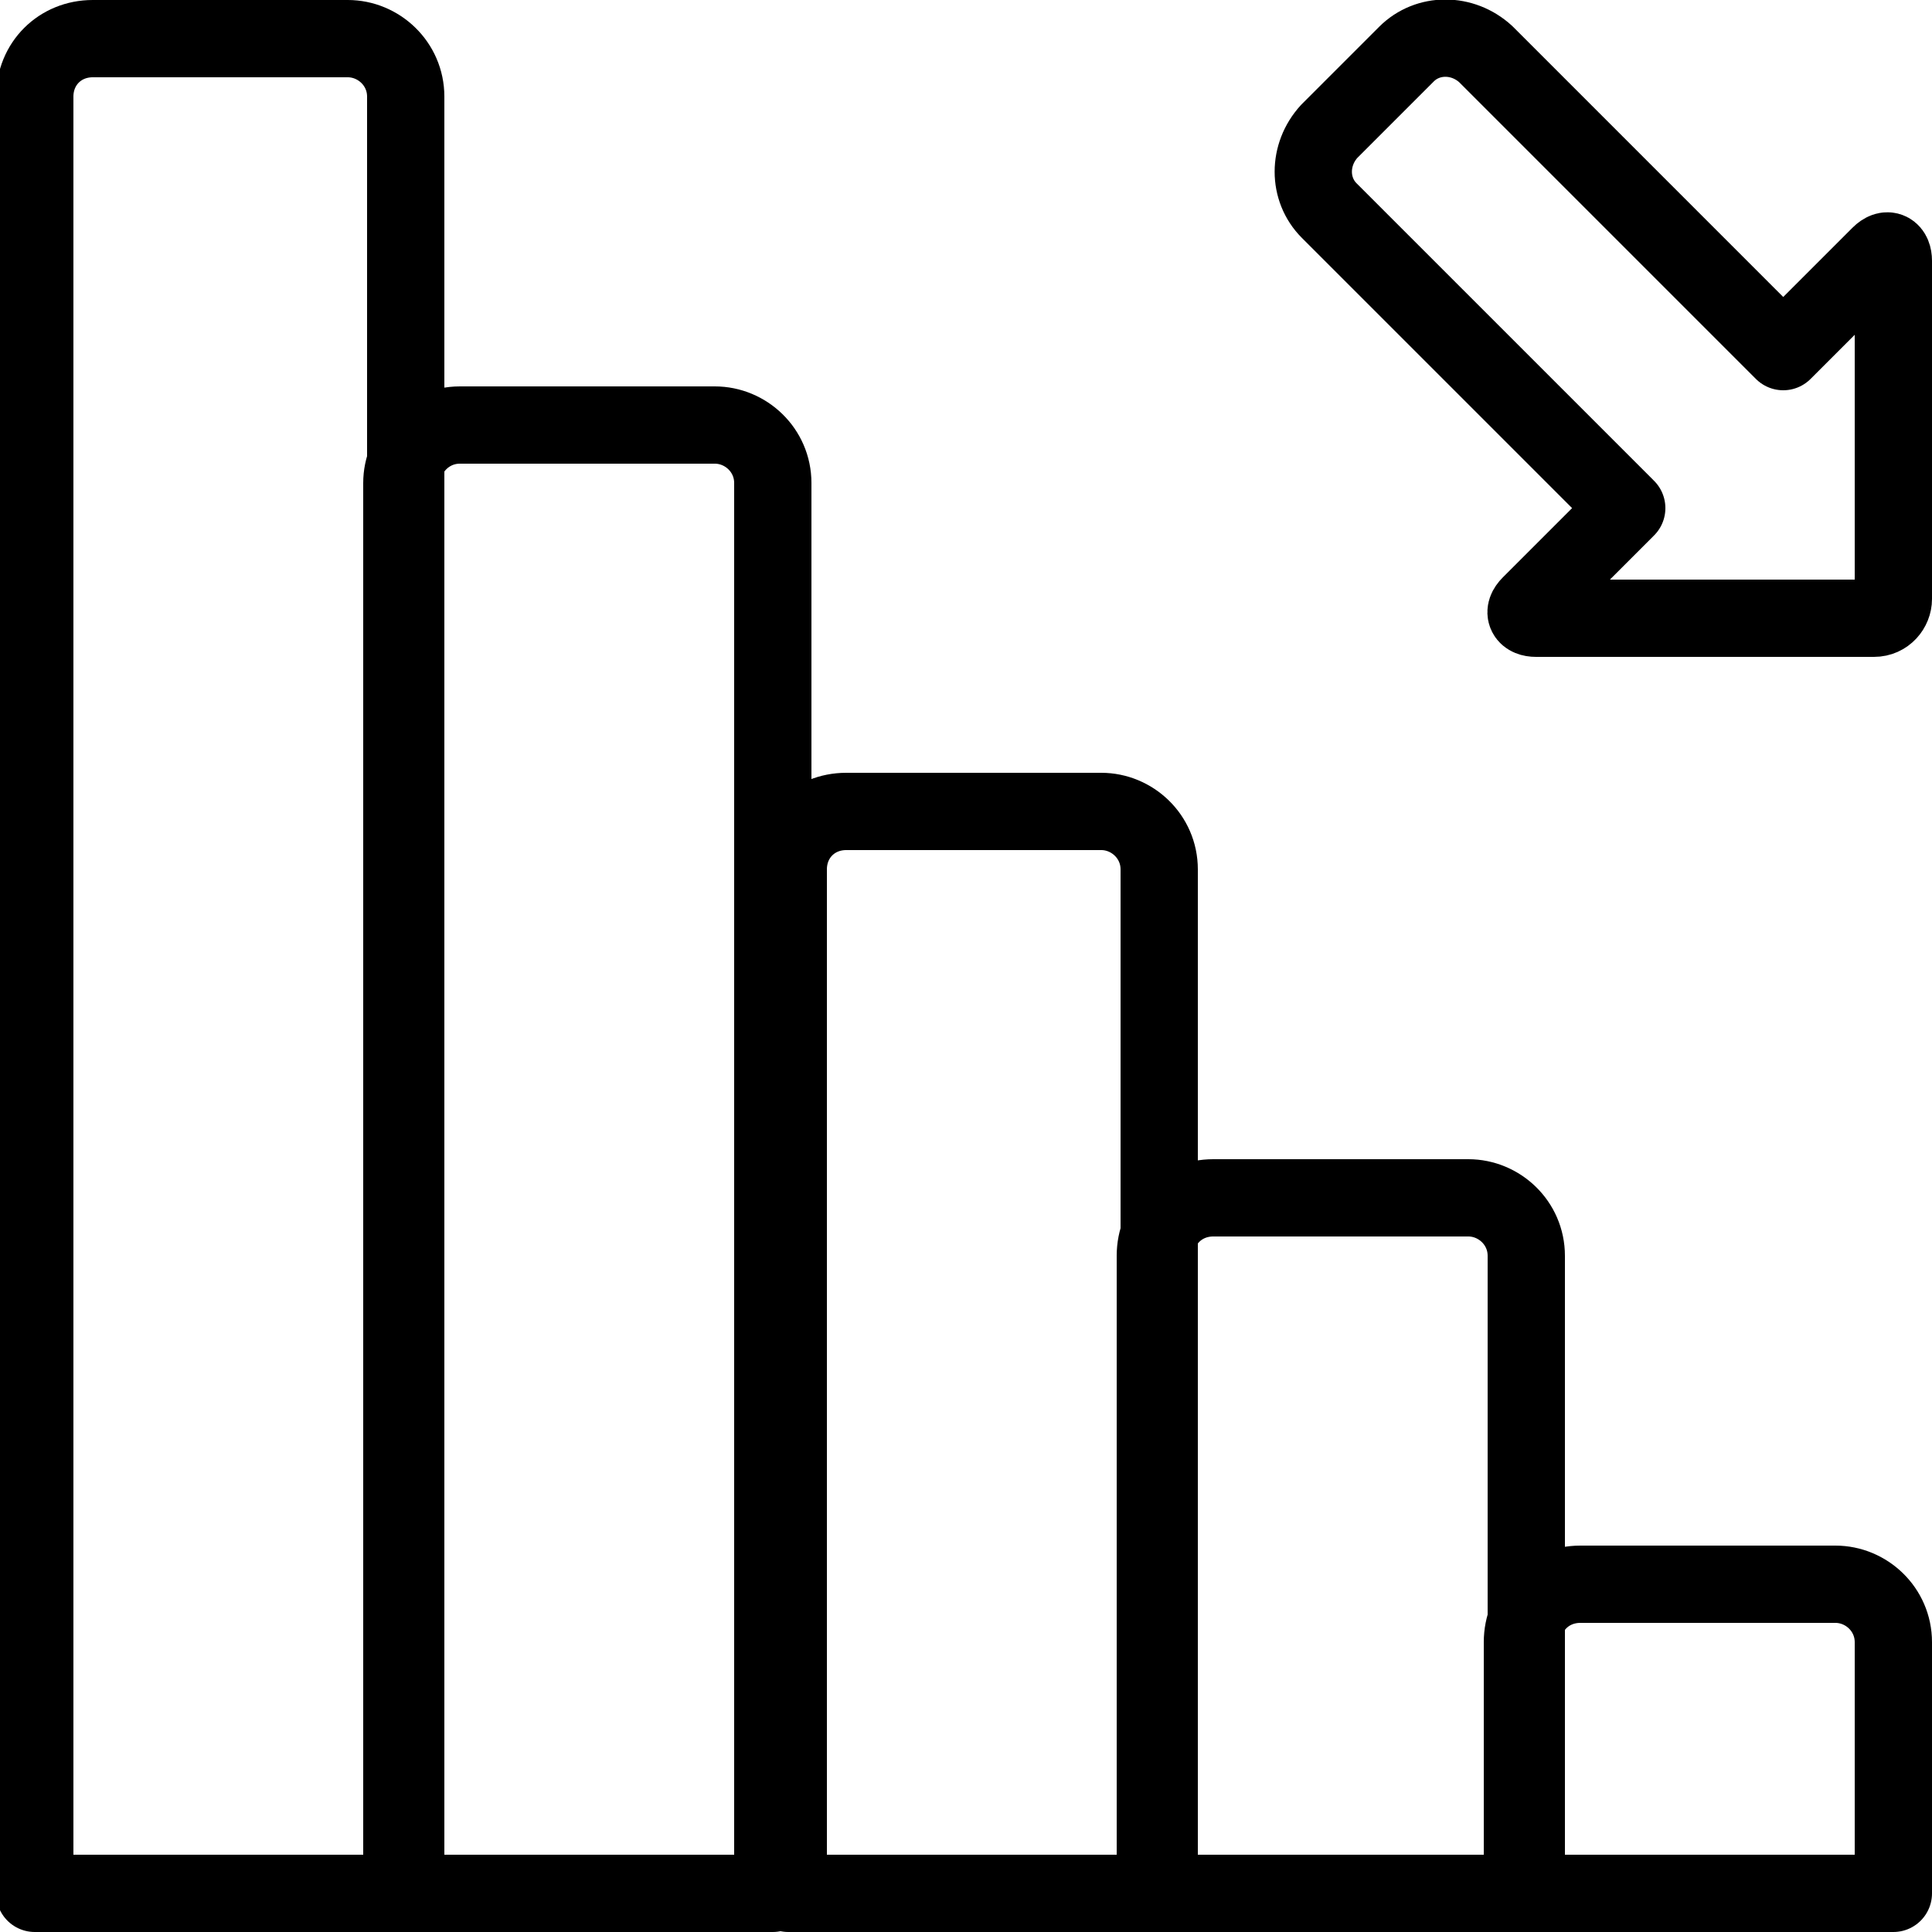 <?xml version="1.0" encoding="UTF-8"?> <svg xmlns="http://www.w3.org/2000/svg" xmlns:xlink="http://www.w3.org/1999/xlink" version="1.1" id="Слой_1" x="0px" y="0px" viewBox="0 0 100 100" style="enable-background:new 0 0 100 100;" xml:space="preserve"> <style type="text/css"> .st0{fill:none;stroke:#000000;stroke-width:4;stroke-linecap:round;stroke-linejoin:round;} </style> <g id="_x31_1.-Chart-down"> <path id="Layer-1" class="st0" d="M98,85c0-1.7-1.4-3-3-3H81.8c-1.7,0-3,1.3-3,3v13H98V85z"></path> <path id="Layer-2" class="st0" d="M79,65c0-1.7-1.4-3-3-3H62.8c-1.7,0-3,1.3-3,3v33H79V65z"></path> <path id="Layer-3" class="st0" d="M60,45c0-1.7-1.4-3-3-3H43.8c-1.7,0-3,1.3-3,3v53H60V45z"></path> <path id="Layer-4" class="st0" d="M40,25c0-1.7-1.4-3-3-3H23.8c-1.7,0-3,1.4-3,3v73H40V25z"></path> <path id="Layer-5" class="st0" d="M21,5c0-1.7-1.4-3-3-3H4.8c-1.7,0-3,1.3-3,3v93H21V5z"></path> <path id="Layer-6" class="st0" d="M92.3,18.2l5-5c0.4-0.4,0.7-0.2,0.7,0.3L98,31c0,0.5-0.4,1-1,1l-17.5,0c-0.5,0-0.7-0.3-0.3-0.7 l5-5L68.8,10.9c-1.1-1.1-1.1-2.9,0-4.1l4-4c1.1-1.1,2.9-1.1,4.1,0L92.3,18.2L92.3,18.2z"></path> </g> </svg> 
